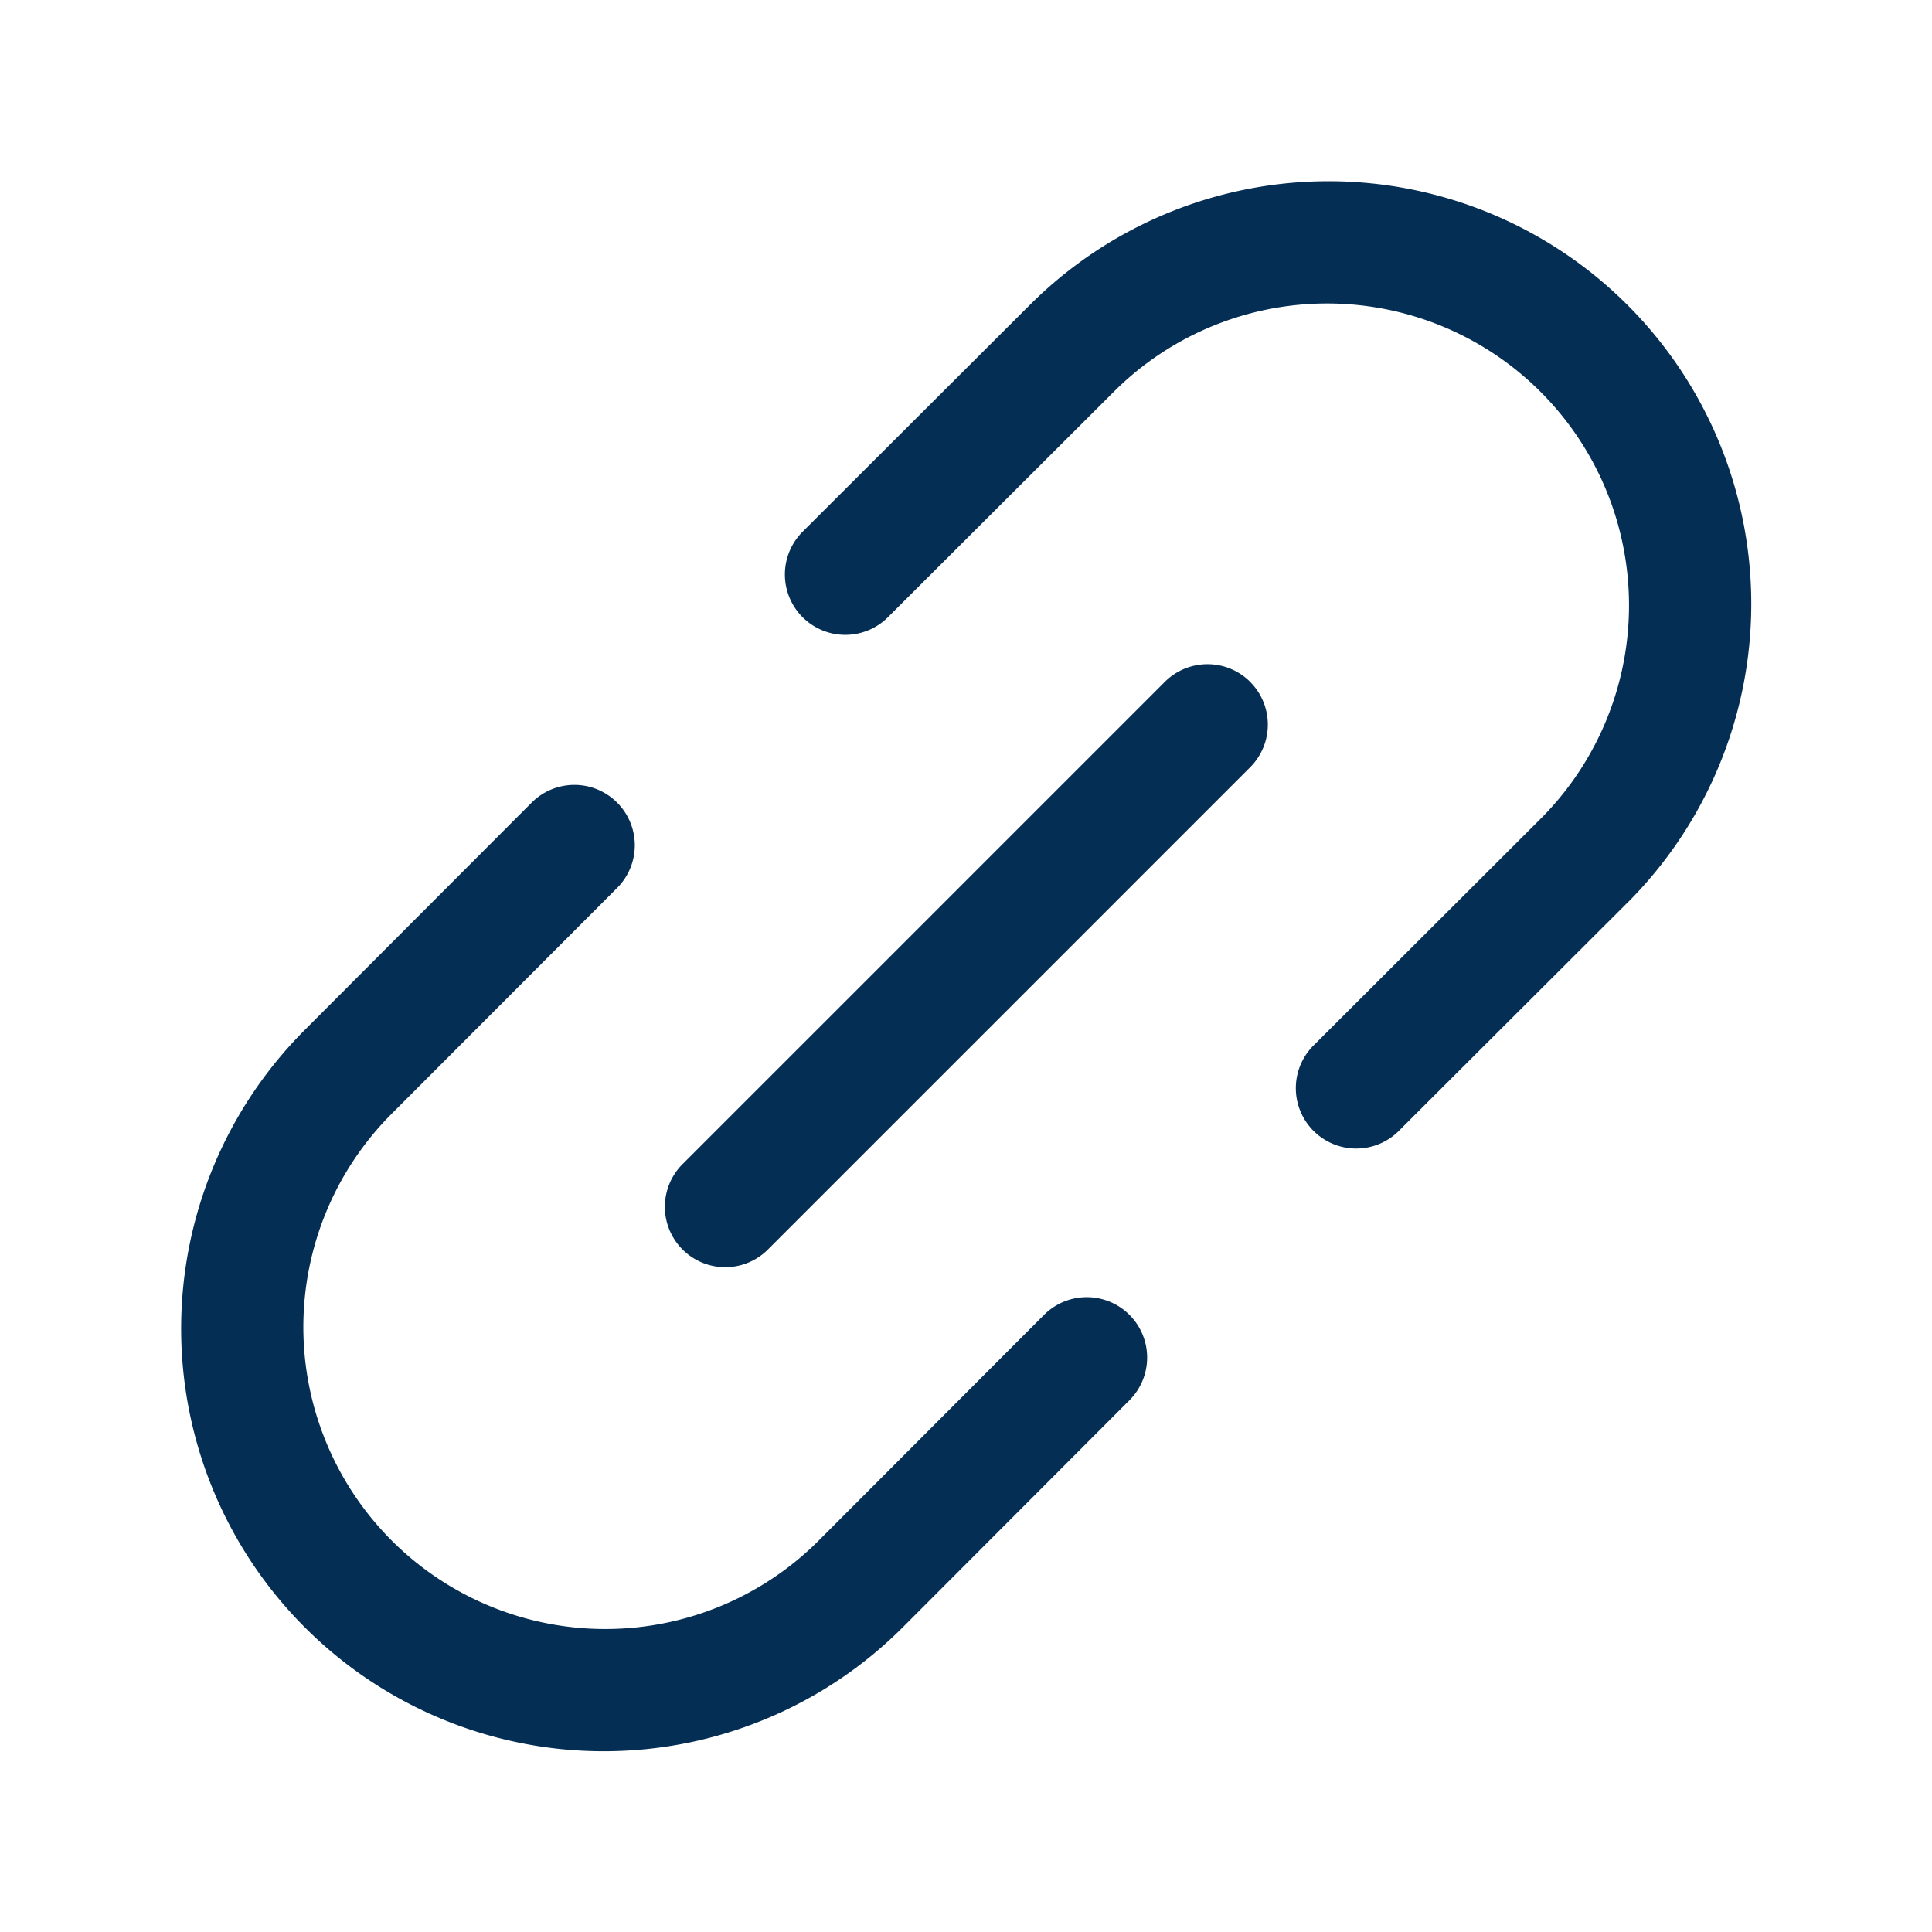 <svg width="32" height="32" viewBox="0 0 32 32" fill="none" xmlns="http://www.w3.org/2000/svg">
    <g clip-path="url(#mglyas4d3a)">
        <path fill-rule="evenodd" clip-rule="evenodd" d="m18.462 6.475-3.755 3.748a1 1 0 1 1-1.413-1.416l3.762-3.755a7 7 0 0 1 9.9 9.9l-.007.006-3.757 3.75a1 1 0 1 1-1.413-1.414l3.754-3.748a5 5 0 0 0-7.072-7.07zm2.245 4.82a1 1 0 0 1 0 1.413l-8 8a1 1 0 0 1-1.414-1.414l8-8a1 1 0 0 1 1.414 0zM10.22 13.292a1 1 0 0 1 .002 1.415l-3.748 3.754a5 5 0 0 0 7.07 7.072l3.748-3.754a1 1 0 1 1 1.416 1.413l-3.758 3.764a7 7 0 0 1-9.899-9.9l.005-.005 3.75-3.757a1 1 0 0 1 1.414-.002z" fill="#052E55"/>
    </g>
    <defs>
        <clipPath id="mglyas4d3a">
            <path fill="#fff" transform="translate(0 .001)" d="M0 0h32v32H0z"/>
        </clipPath>
    </defs>
</svg>
